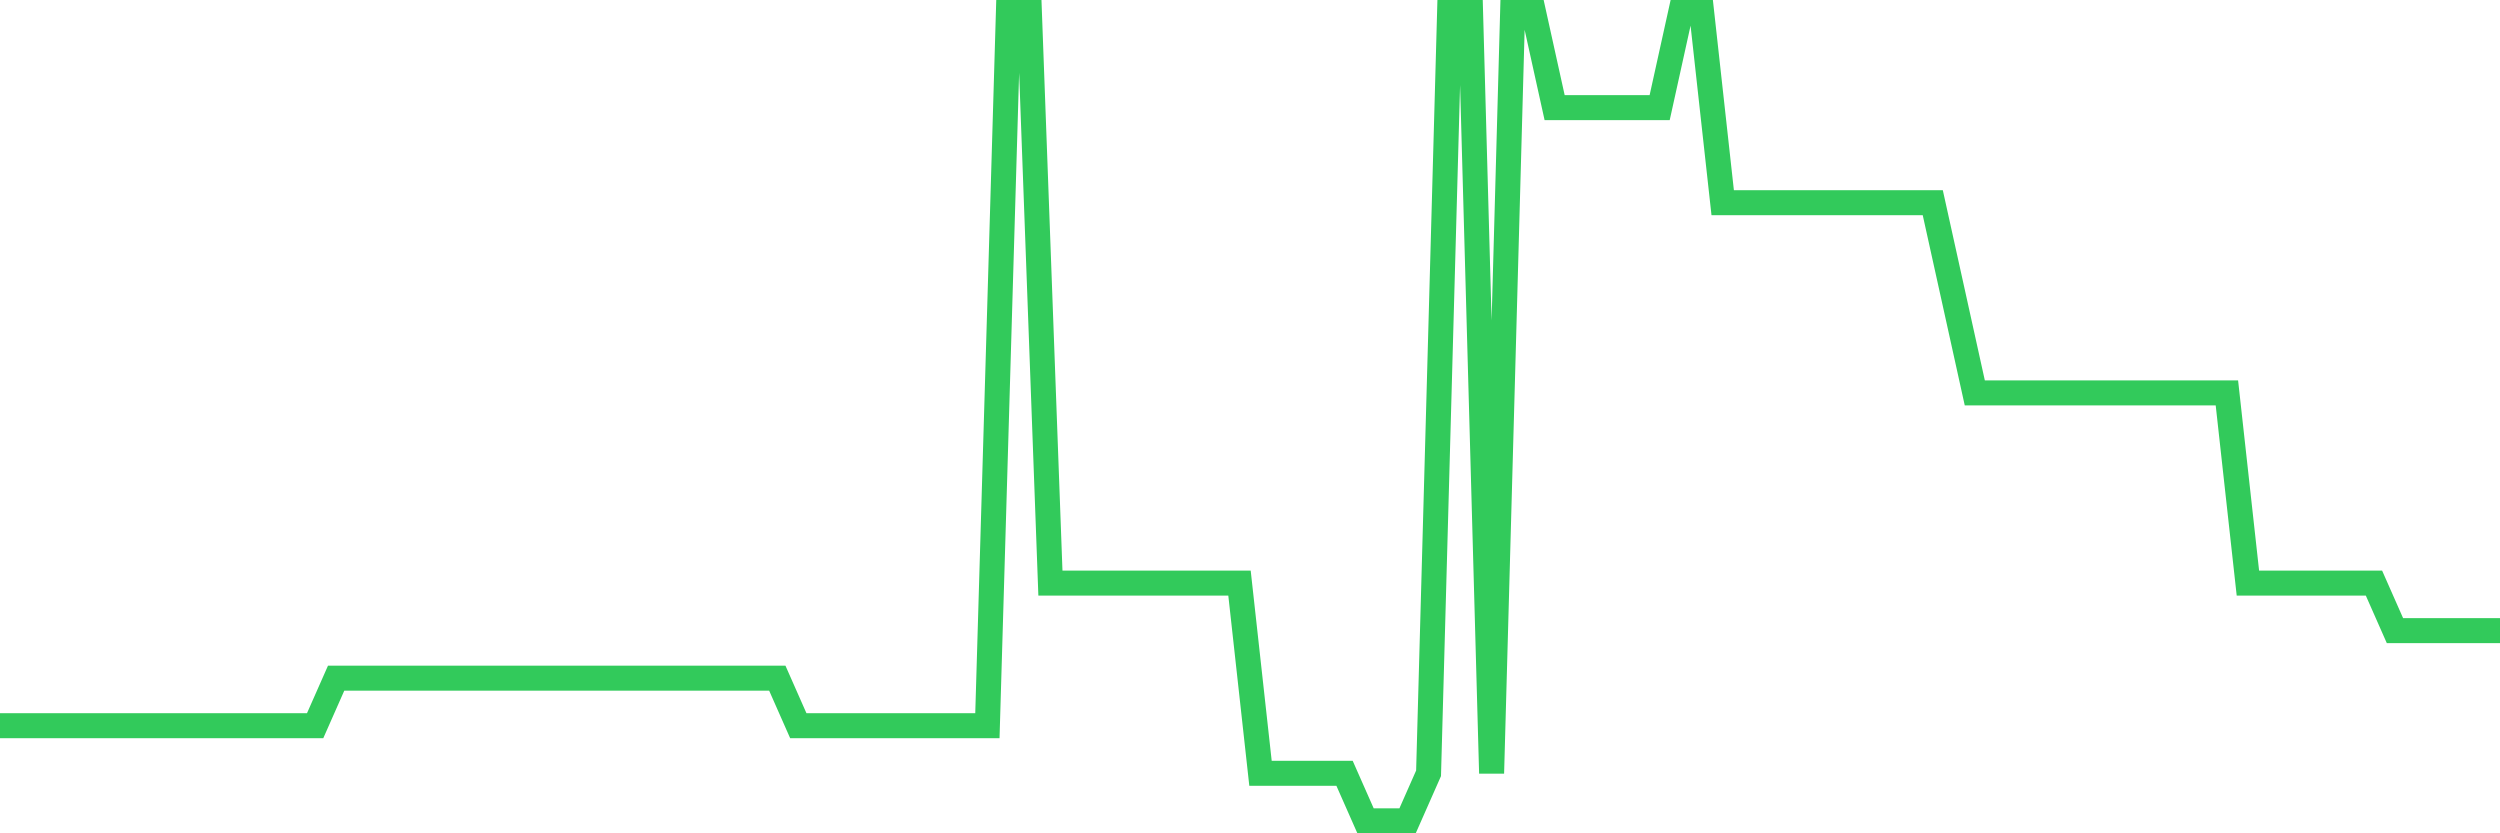 <svg
  xmlns="http://www.w3.org/2000/svg"
  xmlns:xlink="http://www.w3.org/1999/xlink"
  width="120"
  height="40"
  viewBox="0 0 120 40"
  preserveAspectRatio="none"
>
  <polyline
    points="0,34.835 1.008,34.835 2.017,34.835 3.025,34.835 4.034,34.835 5.042,34.835 6.05,34.835 7.059,34.835 8.067,34.835 9.076,34.835 10.084,34.835 11.092,34.835 12.101,34.835 13.109,34.835 14.118,34.835 15.126,34.835 16.134,32.553 17.143,32.553 18.151,32.553 19.16,32.553 20.168,32.553 21.176,32.553 22.185,32.553 23.193,32.553 24.202,32.553 25.21,32.553 26.218,32.553 27.227,32.553 28.235,32.553 29.244,32.553 30.252,32.553 31.261,32.553 32.269,32.553 33.277,32.553 34.286,32.553 35.294,32.553 36.303,32.553 37.311,32.553 38.319,34.835 39.328,34.835 40.336,34.835 41.345,34.835 42.353,34.835 43.361,34.835 44.37,34.835 45.378,34.835 46.387,34.835 47.395,34.835 48.403,0.6 49.412,0.6 50.42,27.988 51.429,27.988 52.437,27.988 53.445,27.988 54.454,27.988 55.462,27.988 56.471,27.988 57.479,27.988 58.487,27.988 59.496,27.988 60.504,37.118 61.513,37.118 62.521,37.118 63.529,37.118 64.538,37.118 65.546,39.4 66.555,39.4 67.563,39.4 68.571,37.118 69.58,0.6 70.588,0.6 71.597,37.118 72.605,0.6 73.613,0.6 74.622,5.165 75.63,5.165 76.639,5.165 77.647,5.165 78.655,5.165 79.664,5.165 80.672,0.6 81.681,0.6 82.689,9.729 83.697,9.729 84.706,9.729 85.714,9.729 86.723,9.729 87.731,9.729 88.739,9.729 89.748,9.729 90.756,9.729 91.765,9.729 92.773,9.729 93.782,14.294 94.79,18.859 95.798,18.859 96.807,18.859 97.815,18.859 98.824,18.859 99.832,18.859 100.84,18.859 101.849,18.859 102.857,18.859 103.866,18.859 104.874,18.859 105.882,18.859 106.891,18.859 107.899,27.988 108.908,27.988 109.916,27.988 110.924,27.988 111.933,27.988 112.941,27.988 113.95,27.988 114.958,30.271 115.966,30.271 116.975,30.271 117.983,30.271 118.992,30.271 120,30.271"
    fill="none"
    stroke="#32ca5b"
    stroke-width="1.2"
  >
  </polyline>
</svg>